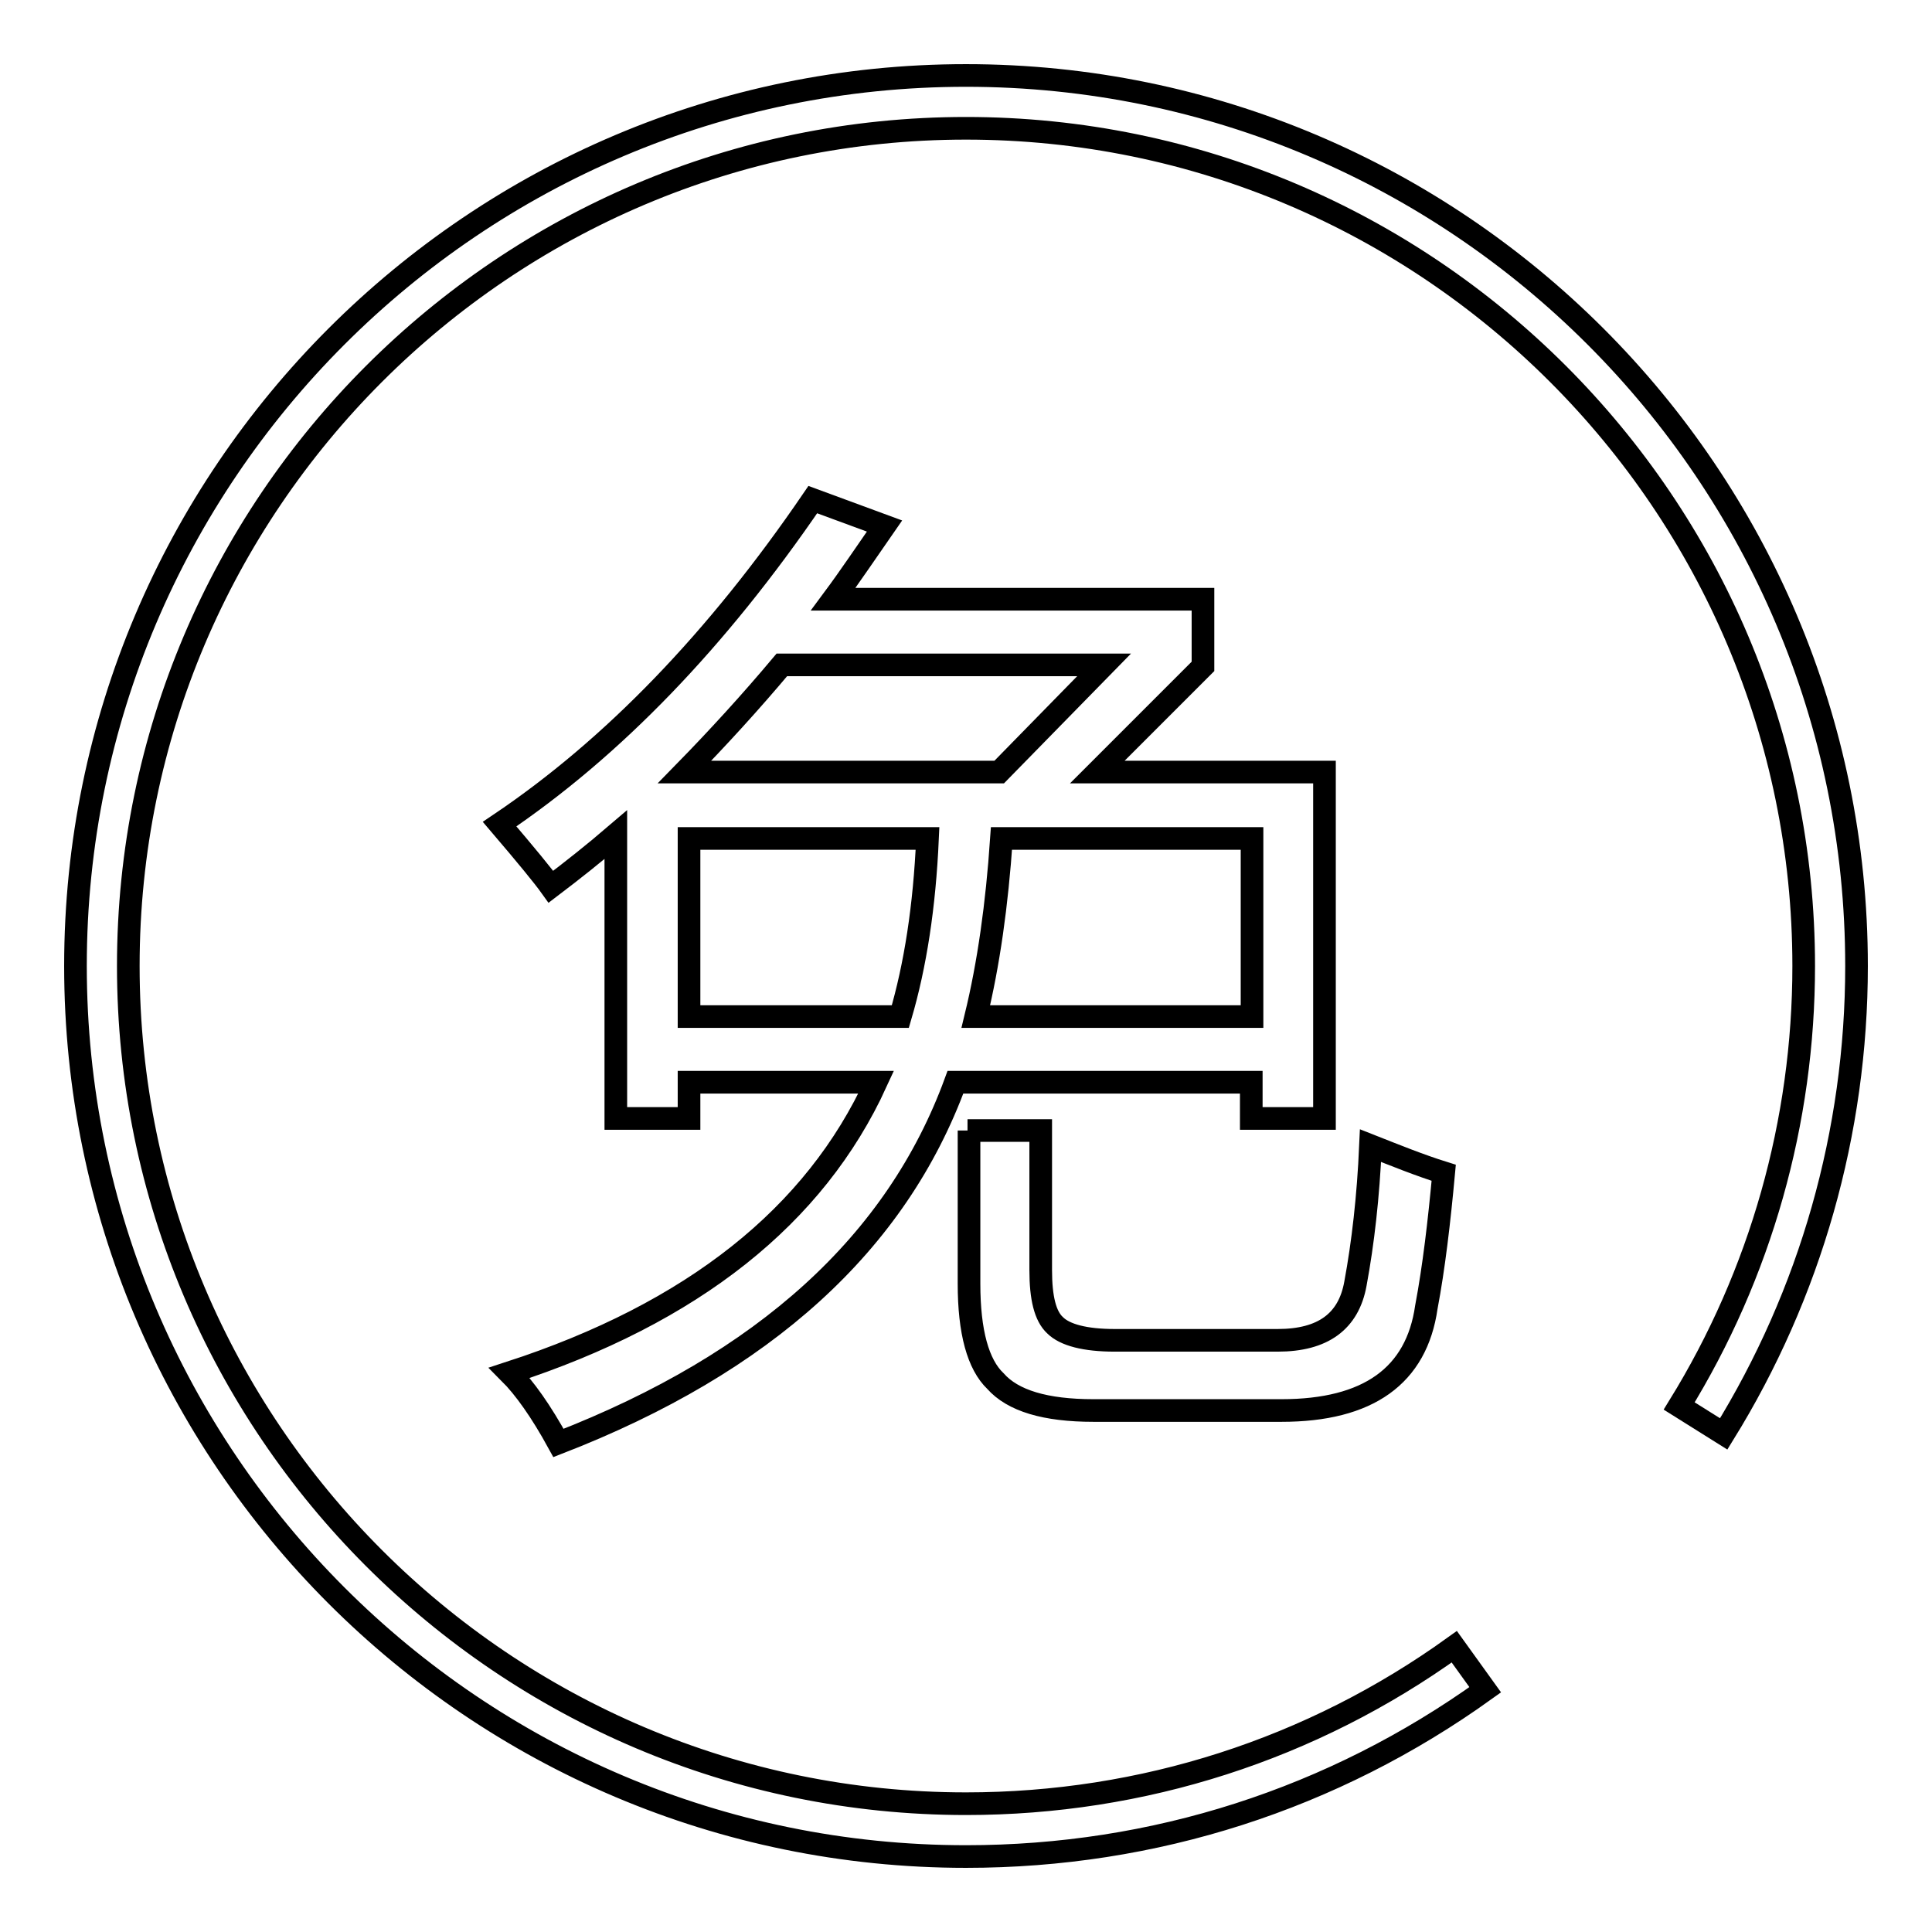 <?xml version="1.0" encoding="utf-8"?>
<!-- Svg Vector Icons : http://www.onlinewebfonts.com/icon -->
<!DOCTYPE svg PUBLIC "-//W3C//DTD SVG 1.1//EN" "http://www.w3.org/Graphics/SVG/1.1/DTD/svg11.dtd">
<svg version="1.1" xmlns="http://www.w3.org/2000/svg" xmlns:xlink="http://www.w3.org/1999/xlink" x="0px" y="0px" viewBox="0 0 256 256" enable-background="new 0 0 256 256" xml:space="preserve">
<g><g><path stroke-width="3" fill-opacity="0" stroke="#000000"  d="M128,246c-65.1,0-118-52.9-118-118C10,62.9,62.9,10,128,10c65.1,0,118,52.9,118,118c0,22-6.1,43.4-17.6,62l-5.9-3.7c10.8-17.5,16.5-37.7,16.5-58.3c0-61.2-49.8-111-111-111C66.8,17,17,66.8,17,128c0,61.2,49.8,111,111,111c23.4,0,45.8-7.2,64.7-20.8l4.1,5.7C176.6,238.4,152.9,246,128,246z"/><path stroke-width="3" fill-opacity="0" stroke="#000000"  d="M67.5,181.9c24.3-7.9,40.5-20.8,48.6-38.5H91.3v4.8h-9.7v-37.6c-2.8,2.4-5.7,4.7-8.6,6.9c-1-1.4-3.3-4.2-6.8-8.3c15-10.1,28.8-24.4,41.5-43l9.5,3.5c-2.3,3.3-4.5,6.6-6.8,9.7h49v8.9l-14,14h30.1v45.9h-9.7v-4.8h-39.2c-7.8,21.3-25.3,37.2-52.6,47.8C71.7,187,69.5,183.9,67.5,181.9z M146.3,88.1h-42.7c-4.2,5-8.5,9.7-12.9,14.2h41.7L146.3,88.1z M91.3,134.7h28c2-6.8,3.2-14.6,3.6-23.6H91.3V134.7z M128.2,149.8h9.7v18.5c0,3.7,0.6,6.1,1.9,7.3c1.3,1.3,4,2,7.9,2h21.6c6,0,9.4-2.5,10.3-7.5c1-5.4,1.7-11.5,2-18.3c3.3,1.3,6.5,2.6,9.7,3.6c-0.6,6.5-1.3,12.5-2.3,17.8c-1.3,9.1-7.7,13.7-19.2,13.7h-24.9c-6.4,0-10.7-1.3-13-3.9c-2.3-2.2-3.5-6.5-3.5-12.9V149.8L128.2,149.8z M165.9,111.1h-33.2c-0.6,8.8-1.7,16.6-3.4,23.6h36.6V111.1z"/></g></g>
</svg>
